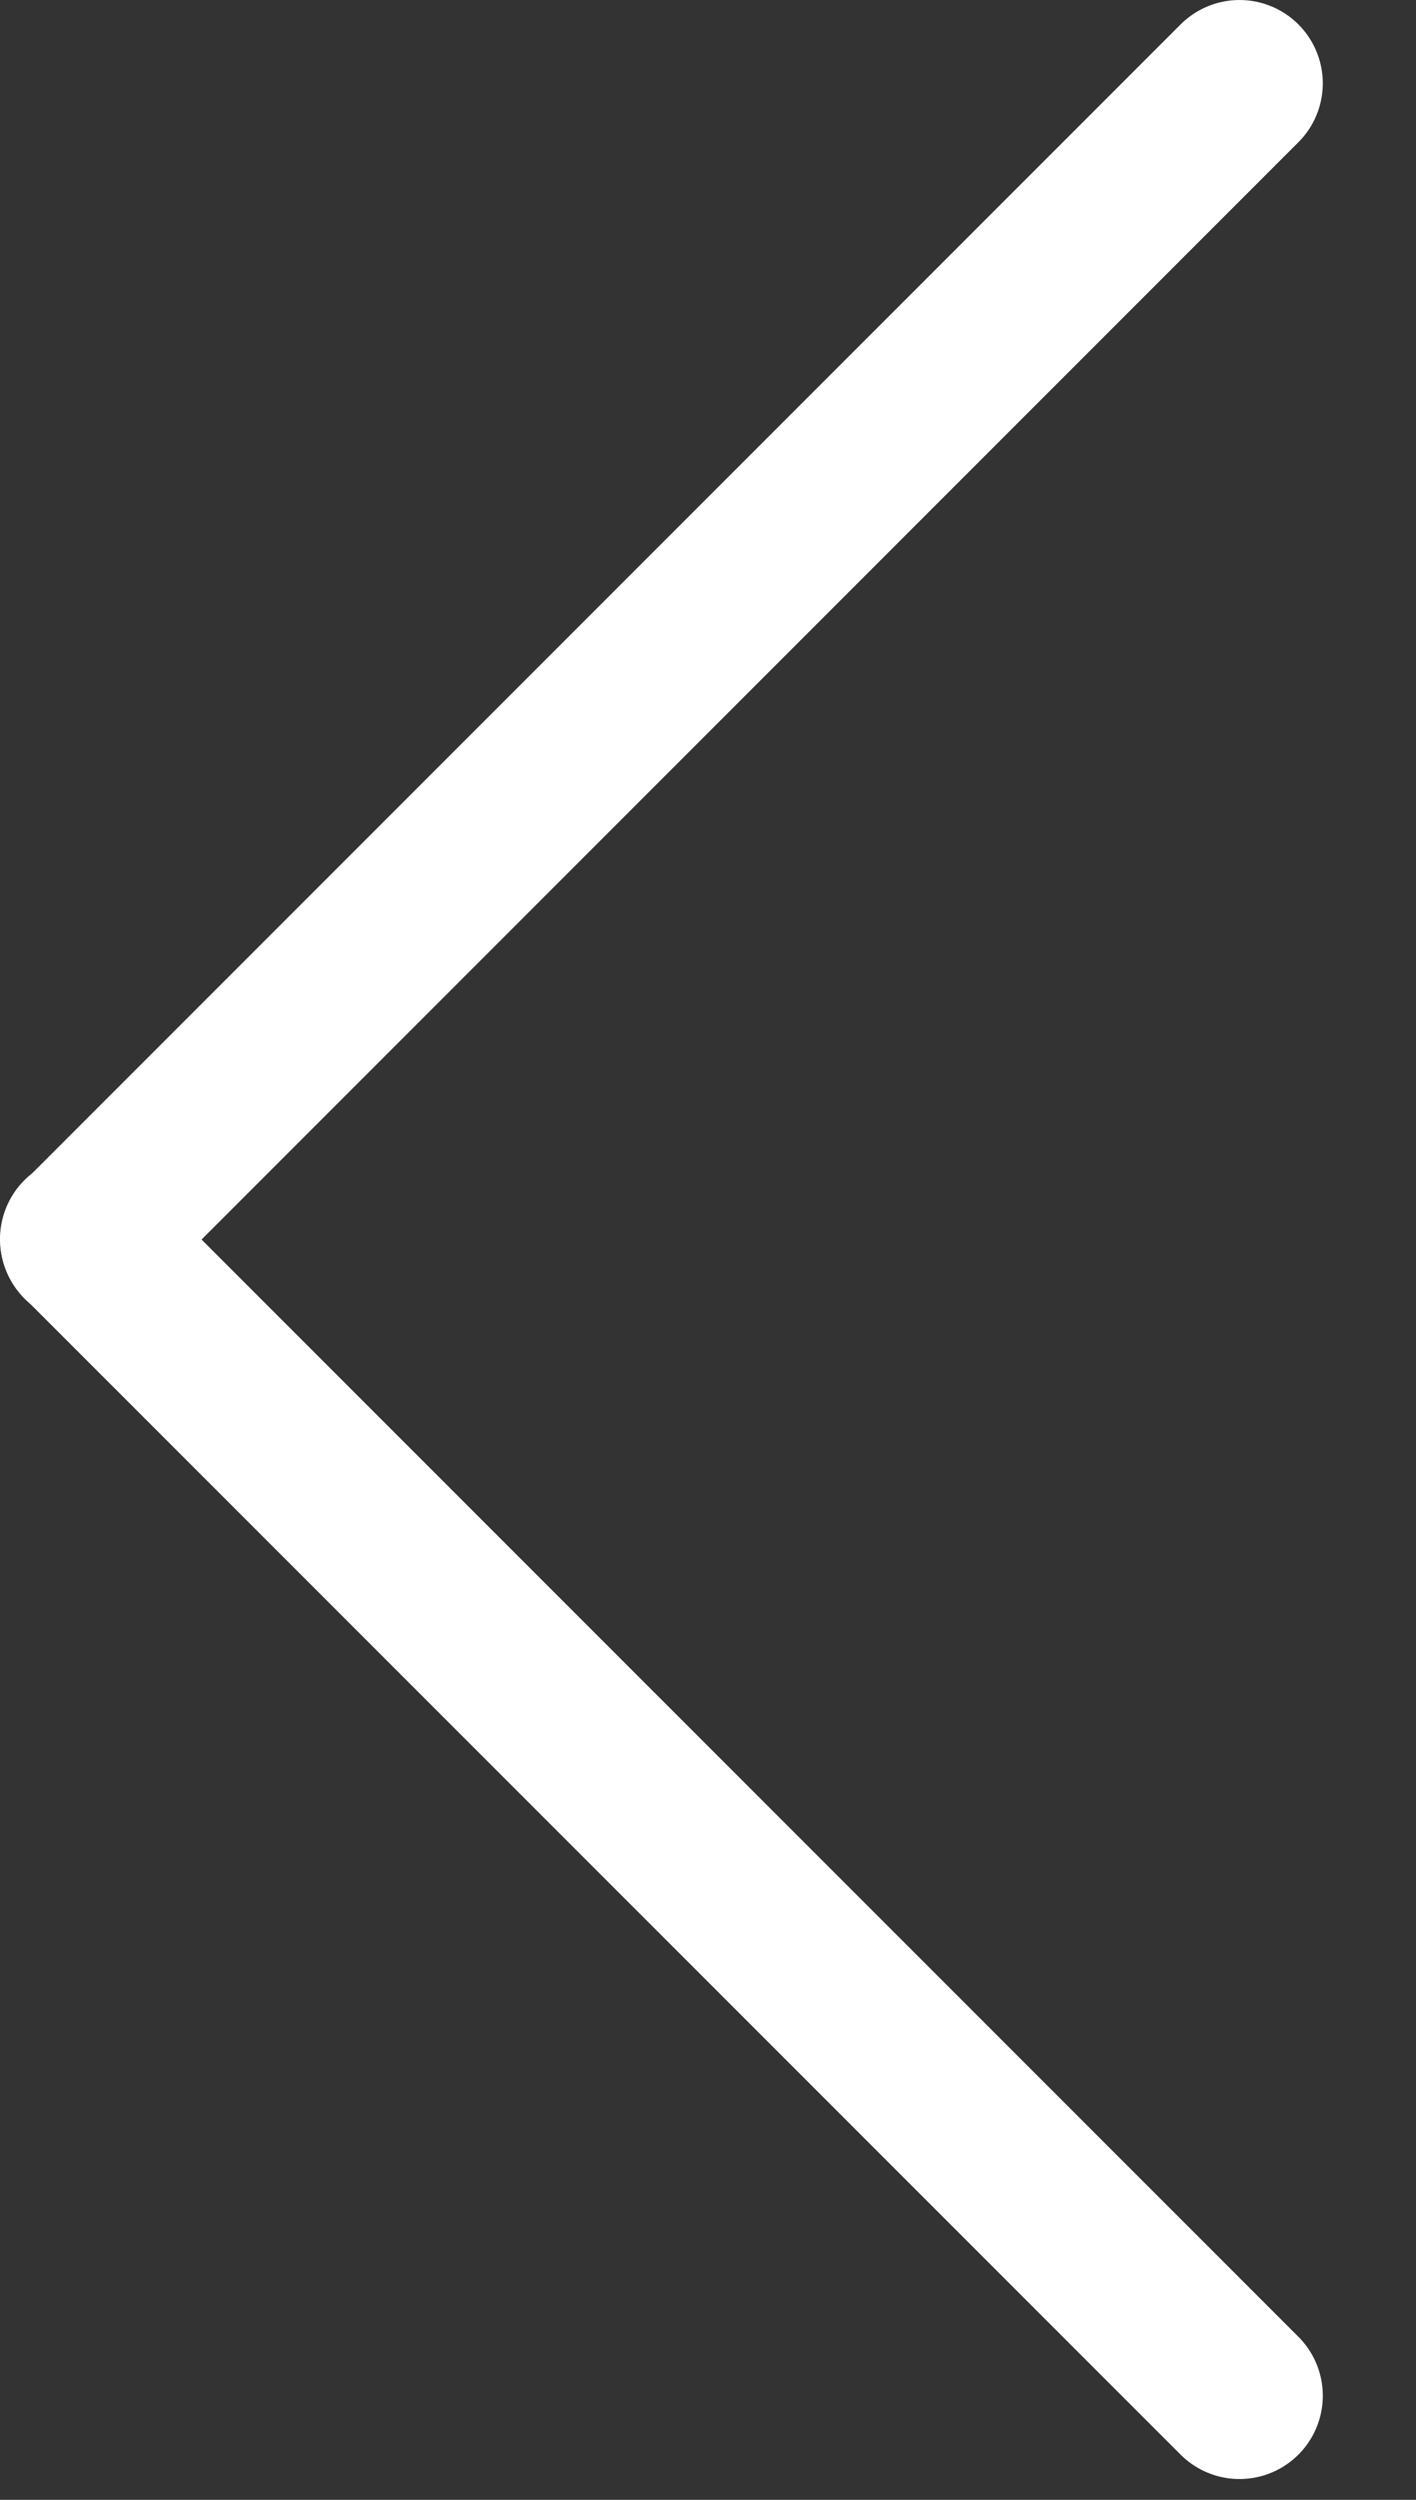 <svg width="17" height="30" viewBox="0 0 17 30" fill="none" xmlns="http://www.w3.org/2000/svg">
<rect x="0" y="0" width="17" height="30" fill="#333333" stroke="none"/>
<line x1="1" y1="-1" x2="20.63" y2="-1" transform="matrix(-0.707 0.707 0.707 0.707 16.295 1)" stroke="#ffffff" stroke-width="2" stroke-linecap="round"/>
<line x1="14.881" y1="28.75" x2="1" y2="14.87" stroke="#ffffff" stroke-width="2" stroke-linecap="round"/>
</svg>
